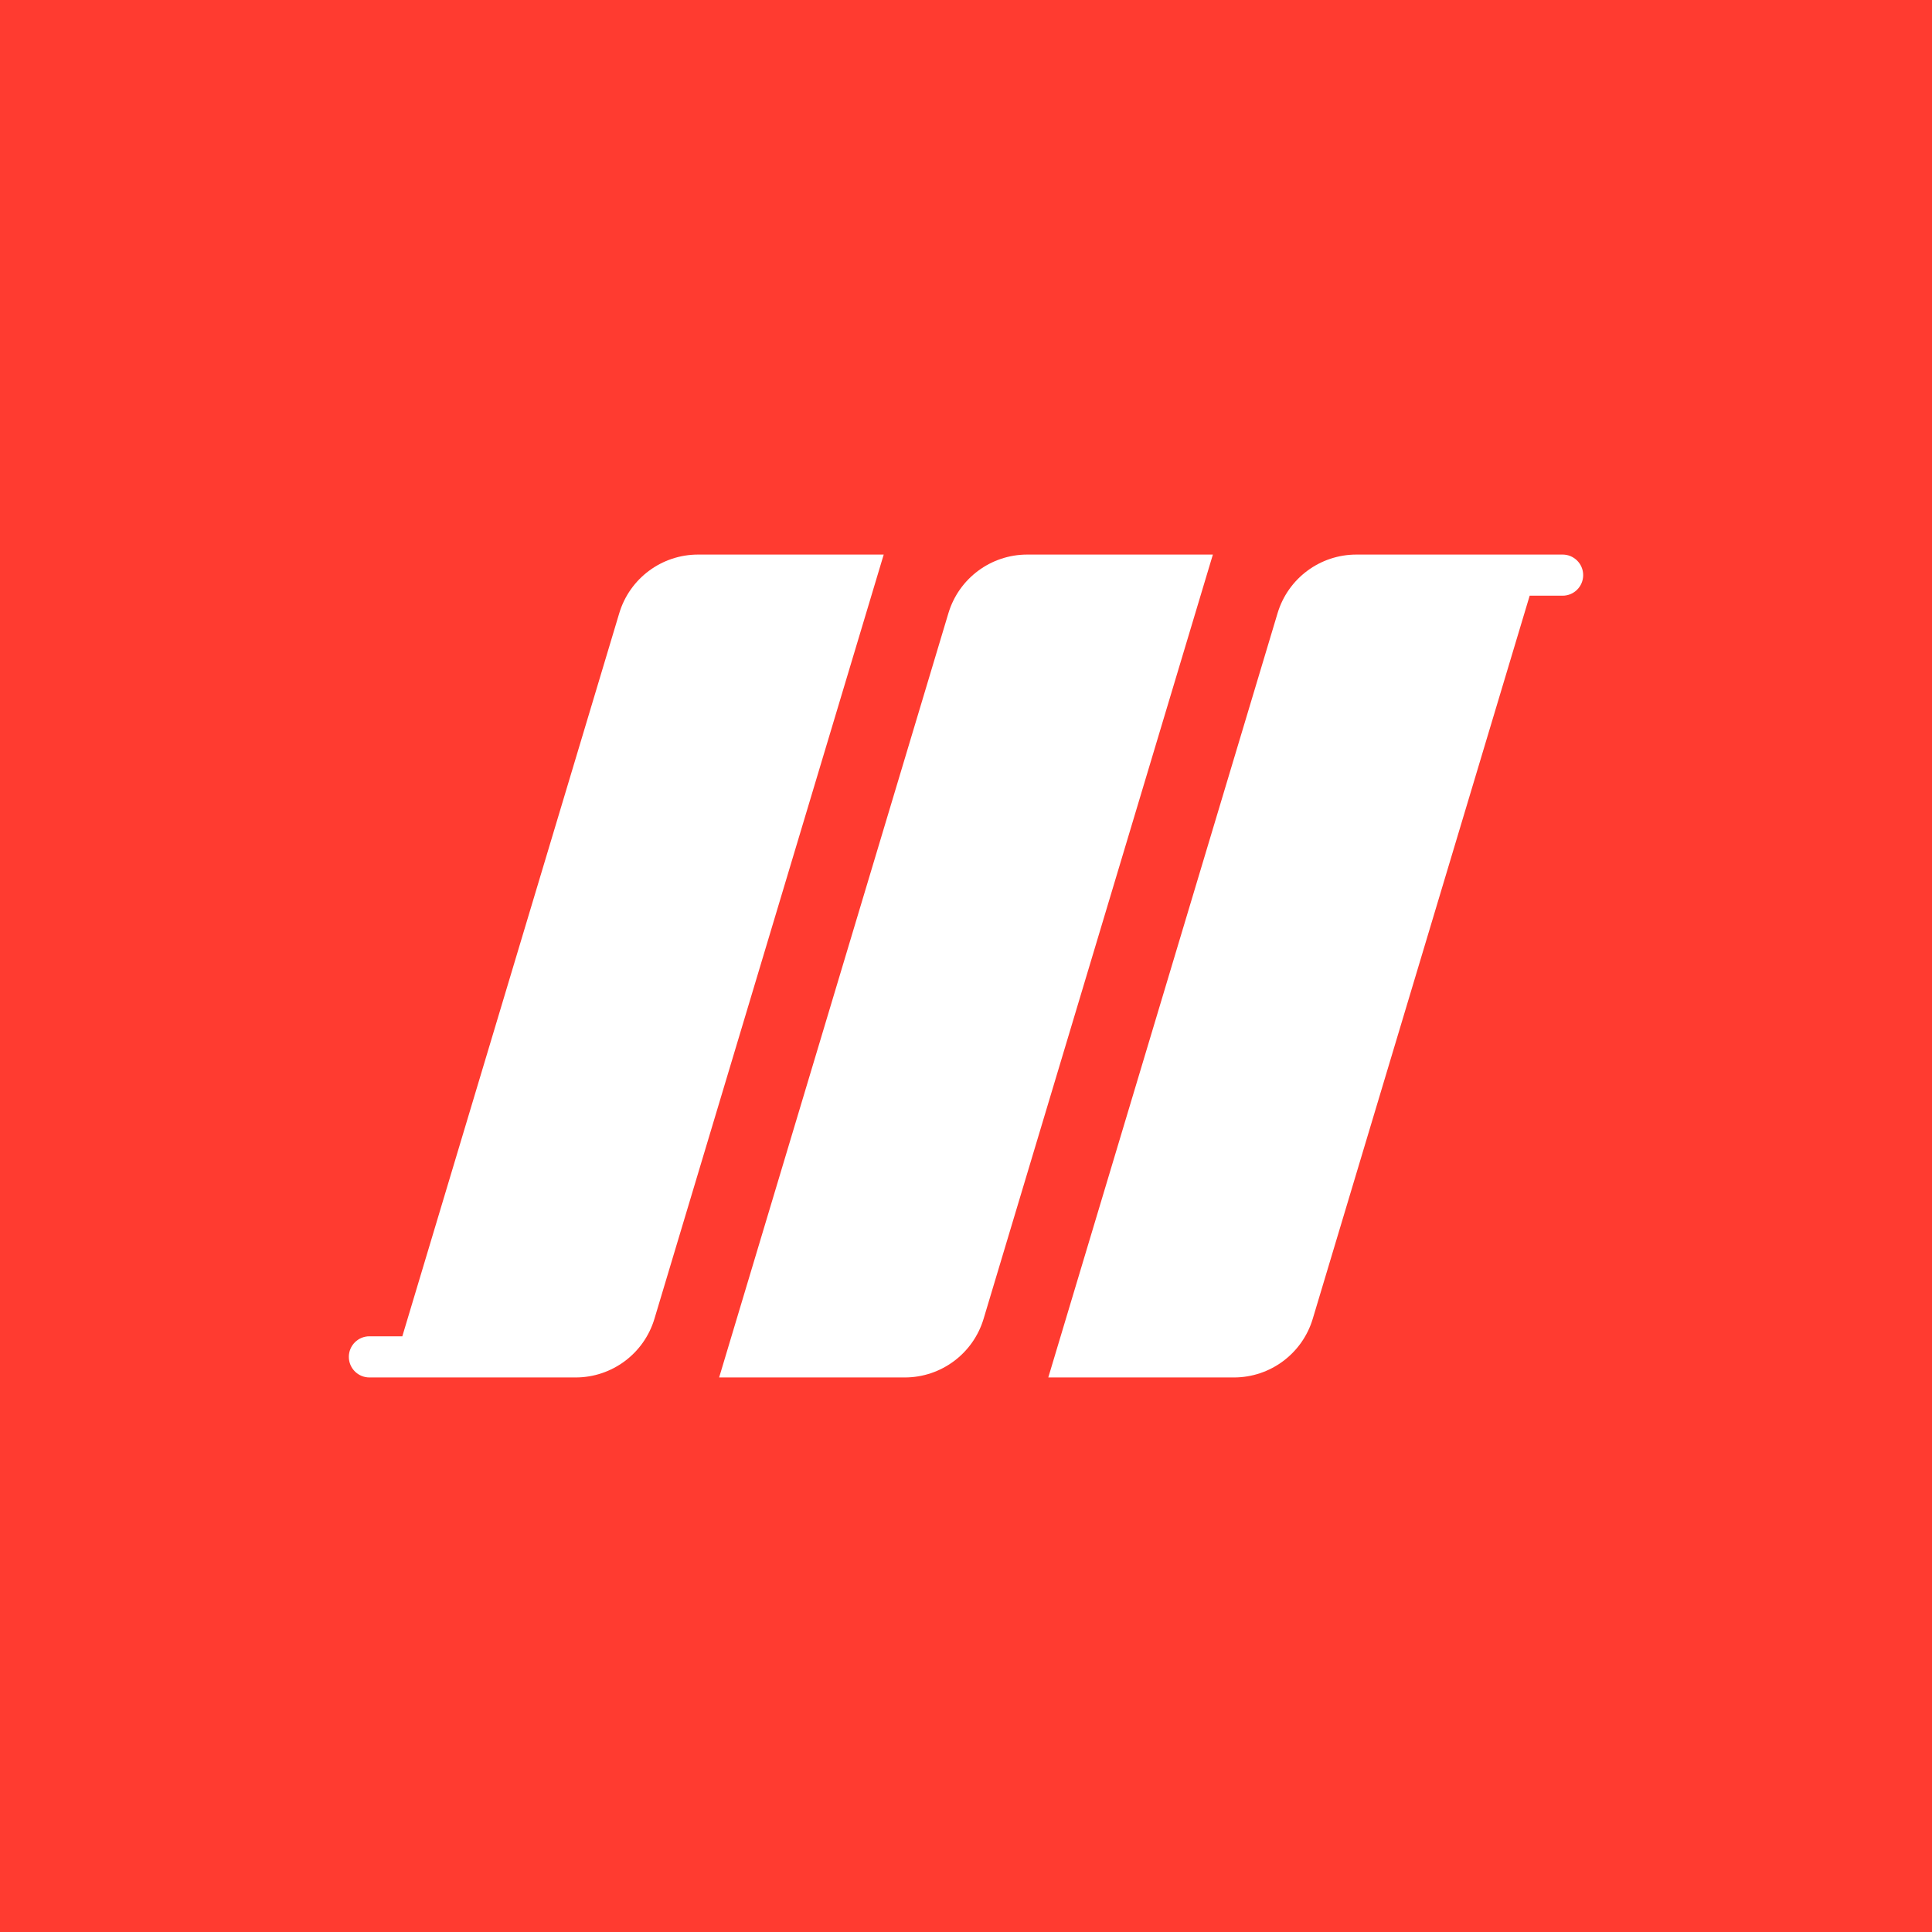 <svg width="120" height="120" viewBox="0 0 120 120" fill="none" xmlns="http://www.w3.org/2000/svg">
<rect width="120" height="120" fill="#FF3B30"/>
<path d="M54.889 34.445H43.359C41.102 34.445 39.112 35.925 38.463 38.087L24.989 83H22.945C22.239 83 21.667 83.572 21.667 84.278C21.667 84.984 22.239 85.556 22.945 85.556H35.753C38.01 85.556 40 84.075 40.648 81.913L54.889 34.445Z" fill="white"/>
<path d="M75.334 34.445H63.803C61.546 34.445 59.556 35.925 58.907 38.087L44.667 85.556H56.197C58.455 85.556 60.444 84.075 61.093 81.913L75.334 34.445Z" fill="white"/>
<path d="M65.111 85.556H76.642C78.899 85.556 80.889 84.075 81.537 81.913L95.011 37H97.056C97.761 37 98.334 36.428 98.334 35.722C98.334 35.017 97.761 34.445 97.056 34.445H84.248C81.99 34.445 80.001 35.925 79.352 38.087L65.111 85.556Z" fill="white"/>
</svg>
